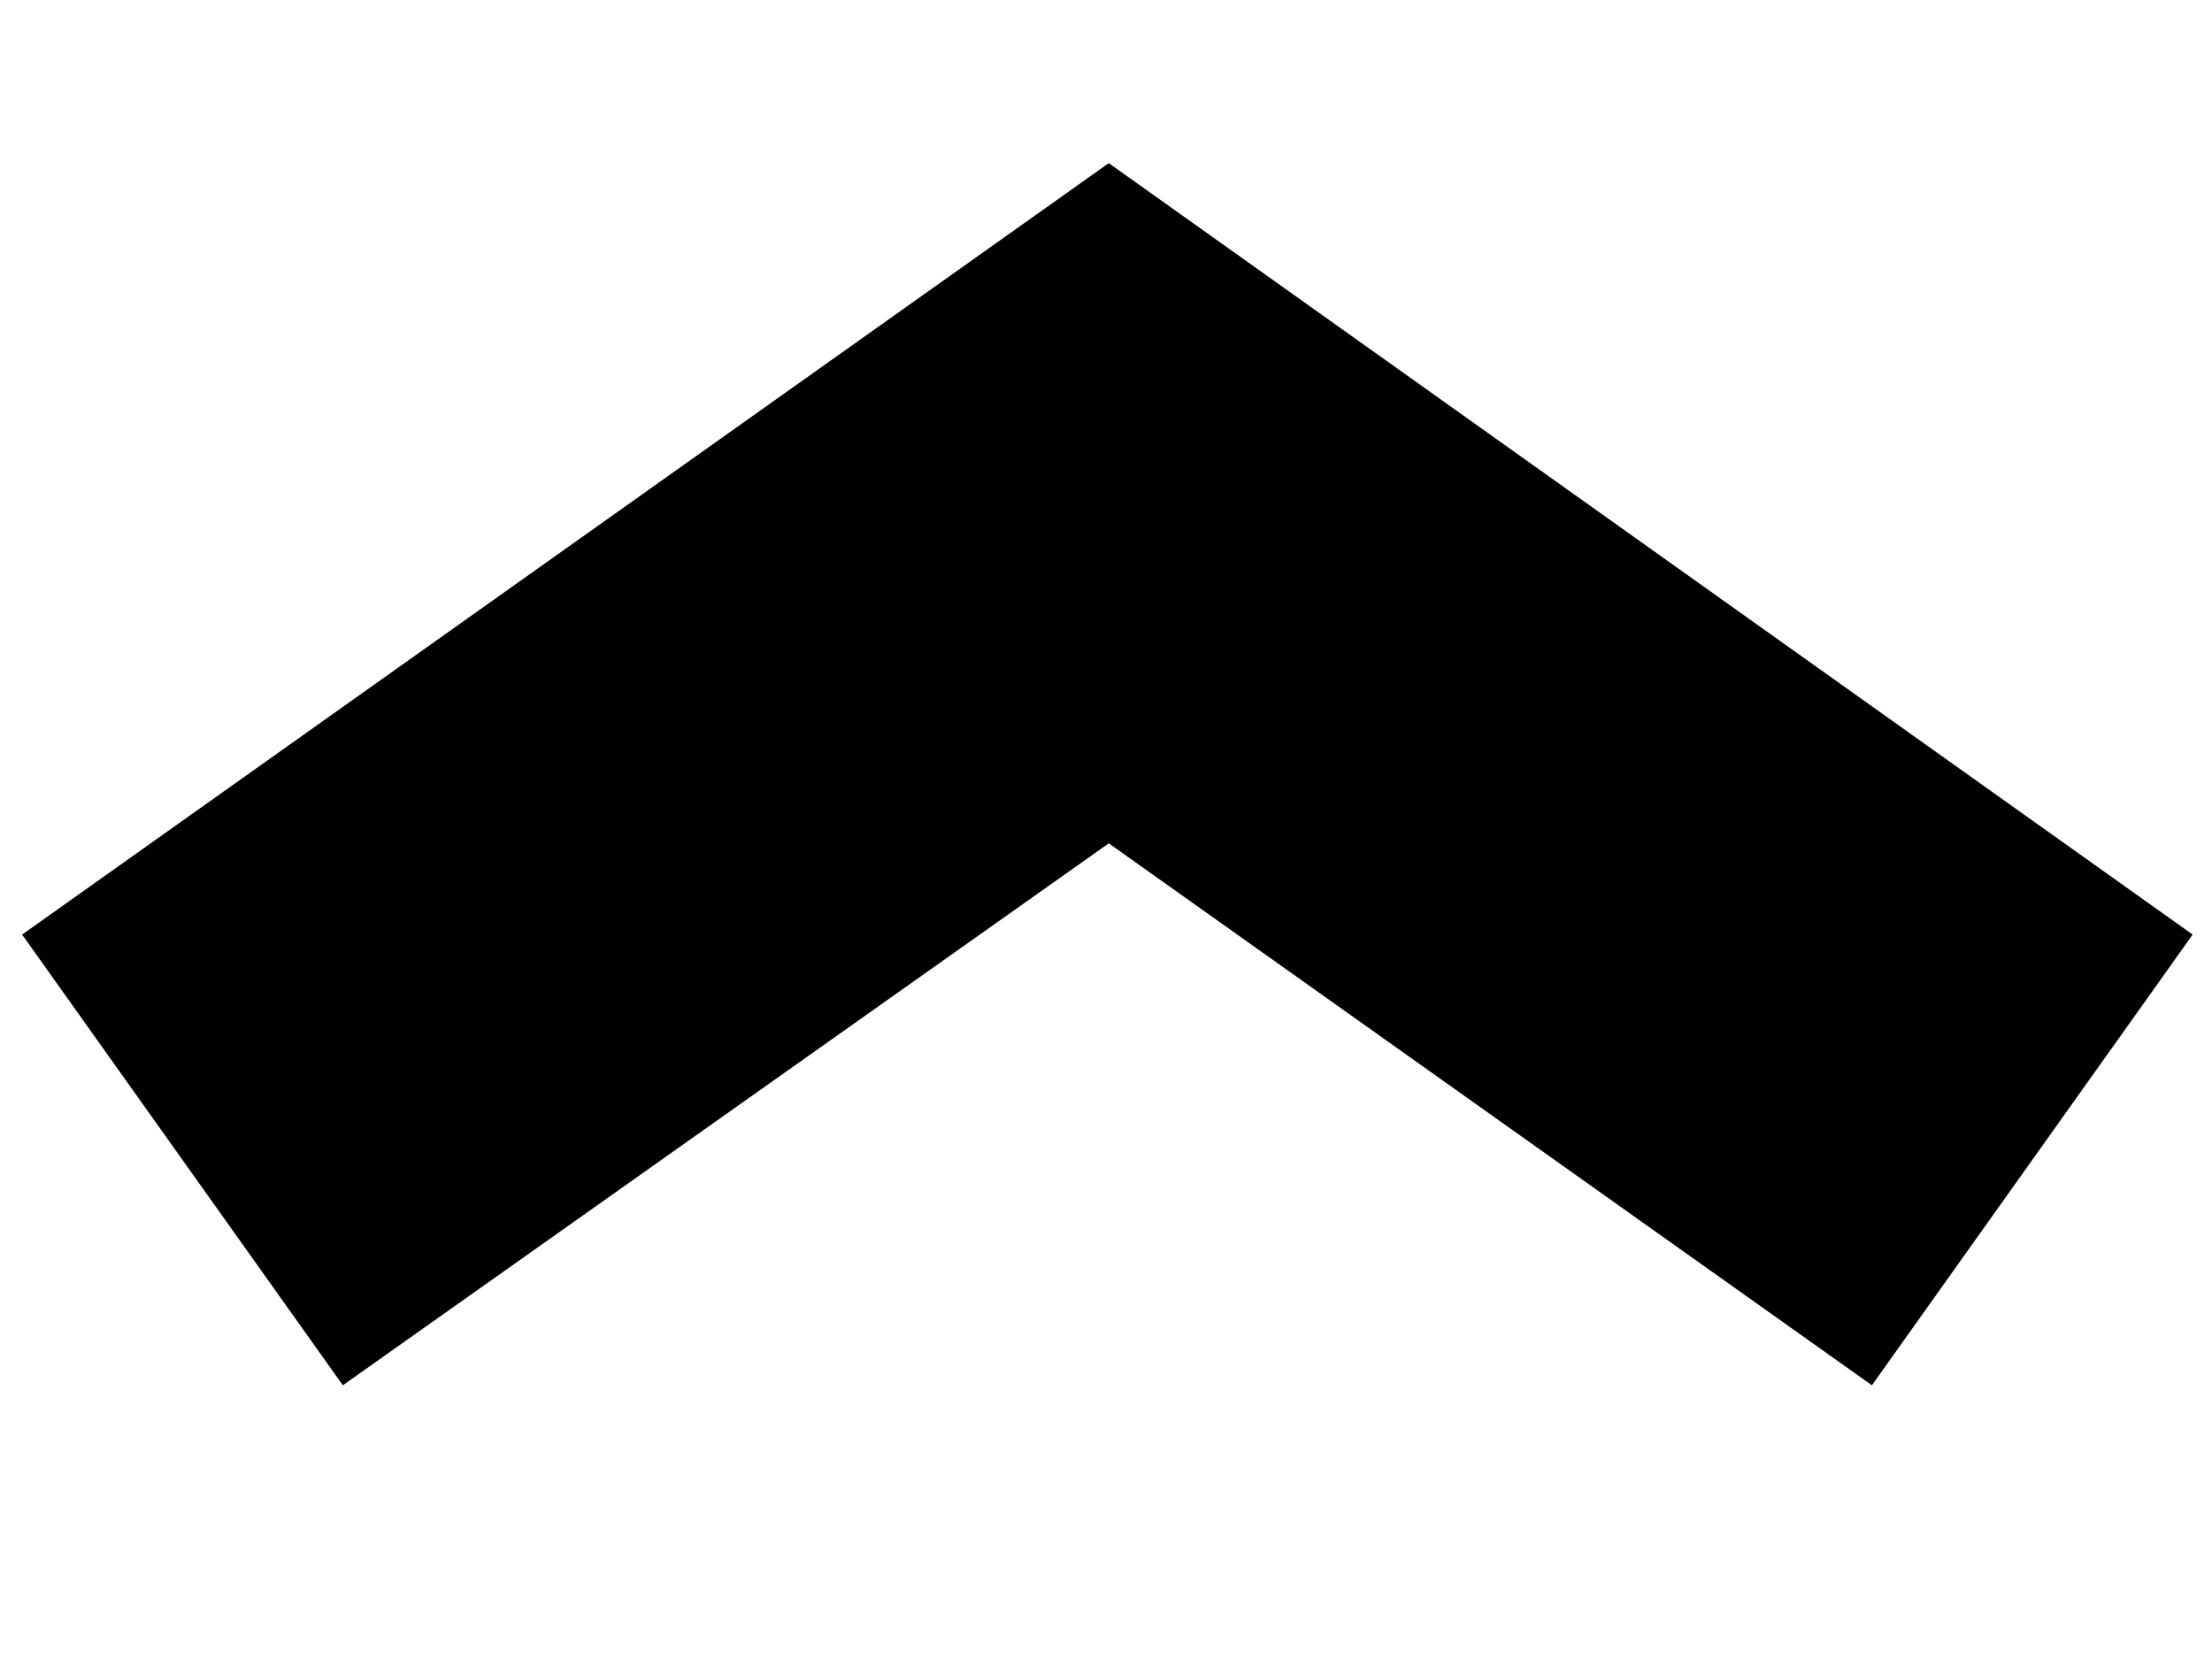 
<svg xmlns="http://www.w3.org/2000/svg" version="1.1" xmlns:xlink="http://www.w3.org/1999/xlink" viewBox="0 0 40 30">
	<title>Back to top</title>
	<path stroke="none"
		d="
			M 20.05 2.95
			L 0.4 16.9 6.2 25.05 20.05 15.25 33.85 25.05 39.65 16.9 20.05 2.95 Z
		"
	/>
</svg>
